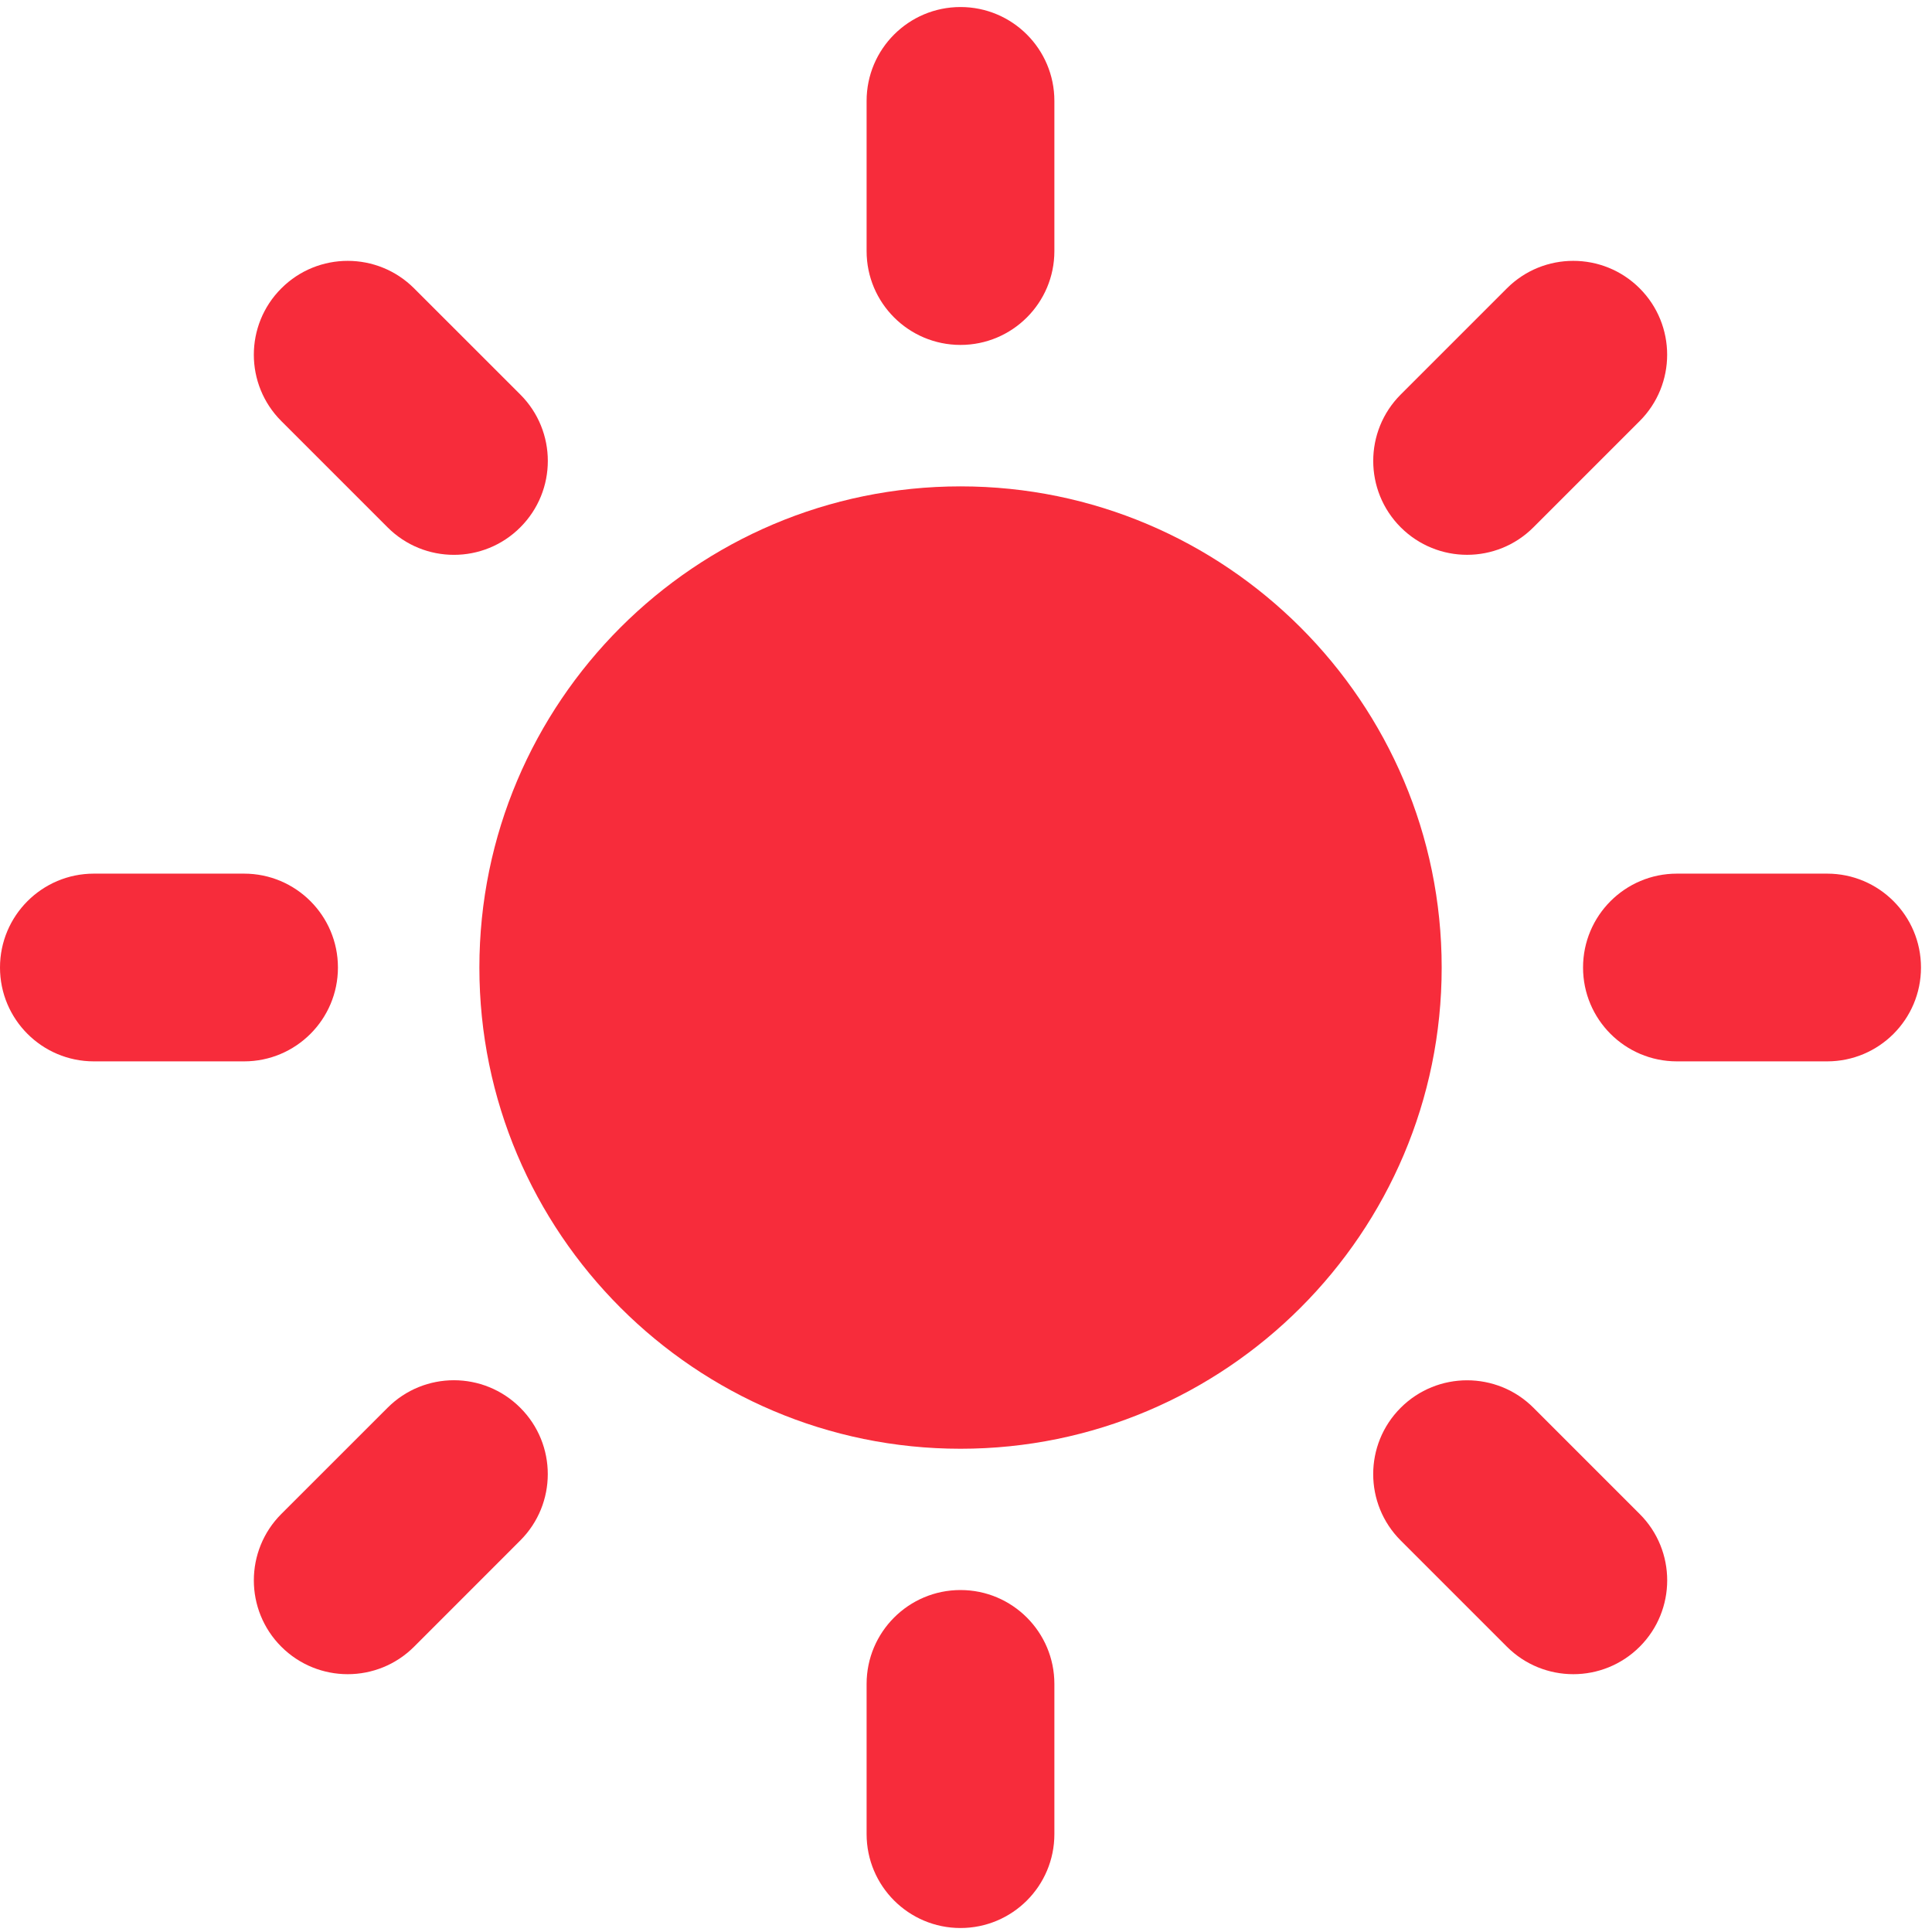 <svg width="47" height="47" viewBox="0 0 47 47" fill="none" xmlns="http://www.w3.org/2000/svg">
<path d="M23.367 11.832C16.912 11.832 11.662 17.084 11.662 23.538C11.662 29.992 16.912 35.244 23.367 35.244C29.82 35.244 35.072 29.993 35.072 23.538C35.072 17.083 29.82 11.832 23.367 11.832Z" fill="#F72C3B"/>
<path d="M23.366 8.391C22.105 8.391 21.082 7.369 21.082 6.109V2.455C21.082 1.193 22.105 0.171 23.366 0.171C24.628 0.171 25.65 1.193 25.65 2.455V6.109C25.65 7.369 24.627 8.391 23.366 8.391Z" fill="#F72C3B"/>
<path d="M23.366 38.681C22.105 38.681 21.082 39.704 21.082 40.965V44.618C21.082 45.881 22.105 46.903 23.366 46.903C24.628 46.903 25.65 45.881 25.65 44.618V40.965C25.65 39.704 24.627 38.681 23.366 38.681Z" fill="#F72C3B"/>
<path d="M34.075 12.828C33.184 11.936 33.184 10.49 34.075 9.598L36.659 7.014C37.55 6.123 38.996 6.123 39.888 7.014C40.78 7.906 40.78 9.353 39.888 10.244L37.304 12.828C36.413 13.72 34.968 13.72 34.075 12.828Z" fill="#F72C3B"/>
<path d="M12.657 34.247C11.765 33.354 10.319 33.354 9.428 34.247L6.844 36.83C5.953 37.721 5.952 39.169 6.844 40.06C7.736 40.951 9.182 40.951 10.073 40.06L12.657 37.475C13.549 36.584 13.549 35.137 12.657 34.247Z" fill="#F72C3B"/>
<path d="M38.511 23.537C38.511 22.276 39.533 21.253 40.794 21.253H44.449C45.71 21.253 46.732 22.276 46.732 23.537C46.732 24.798 45.71 25.82 44.449 25.82H40.794C39.533 25.82 38.511 24.798 38.511 23.537Z" fill="#F72C3B"/>
<path d="M8.221 23.537C8.221 22.276 7.198 21.253 5.937 21.253H2.284C1.022 21.253 0 22.276 0 23.537C0 24.798 1.022 25.82 2.284 25.82H5.938C7.198 25.82 8.221 24.798 8.221 23.537Z" fill="#F72C3B"/>
<path d="M34.075 34.247C34.967 33.356 36.414 33.356 37.305 34.247L39.889 36.831C40.781 37.721 40.781 39.169 39.889 40.06C38.997 40.951 37.551 40.951 36.659 40.06L34.075 37.476C33.183 36.584 33.183 35.138 34.075 34.247Z" fill="#F72C3B"/>
<path d="M12.658 12.828C13.55 11.936 13.55 10.49 12.658 9.598L10.074 7.015C9.182 6.123 7.736 6.123 6.844 7.015C5.952 7.906 5.952 9.353 6.844 10.244L9.428 12.828C10.32 13.721 11.766 13.721 12.658 12.828Z" fill="#F72C3B"/>
</svg>
